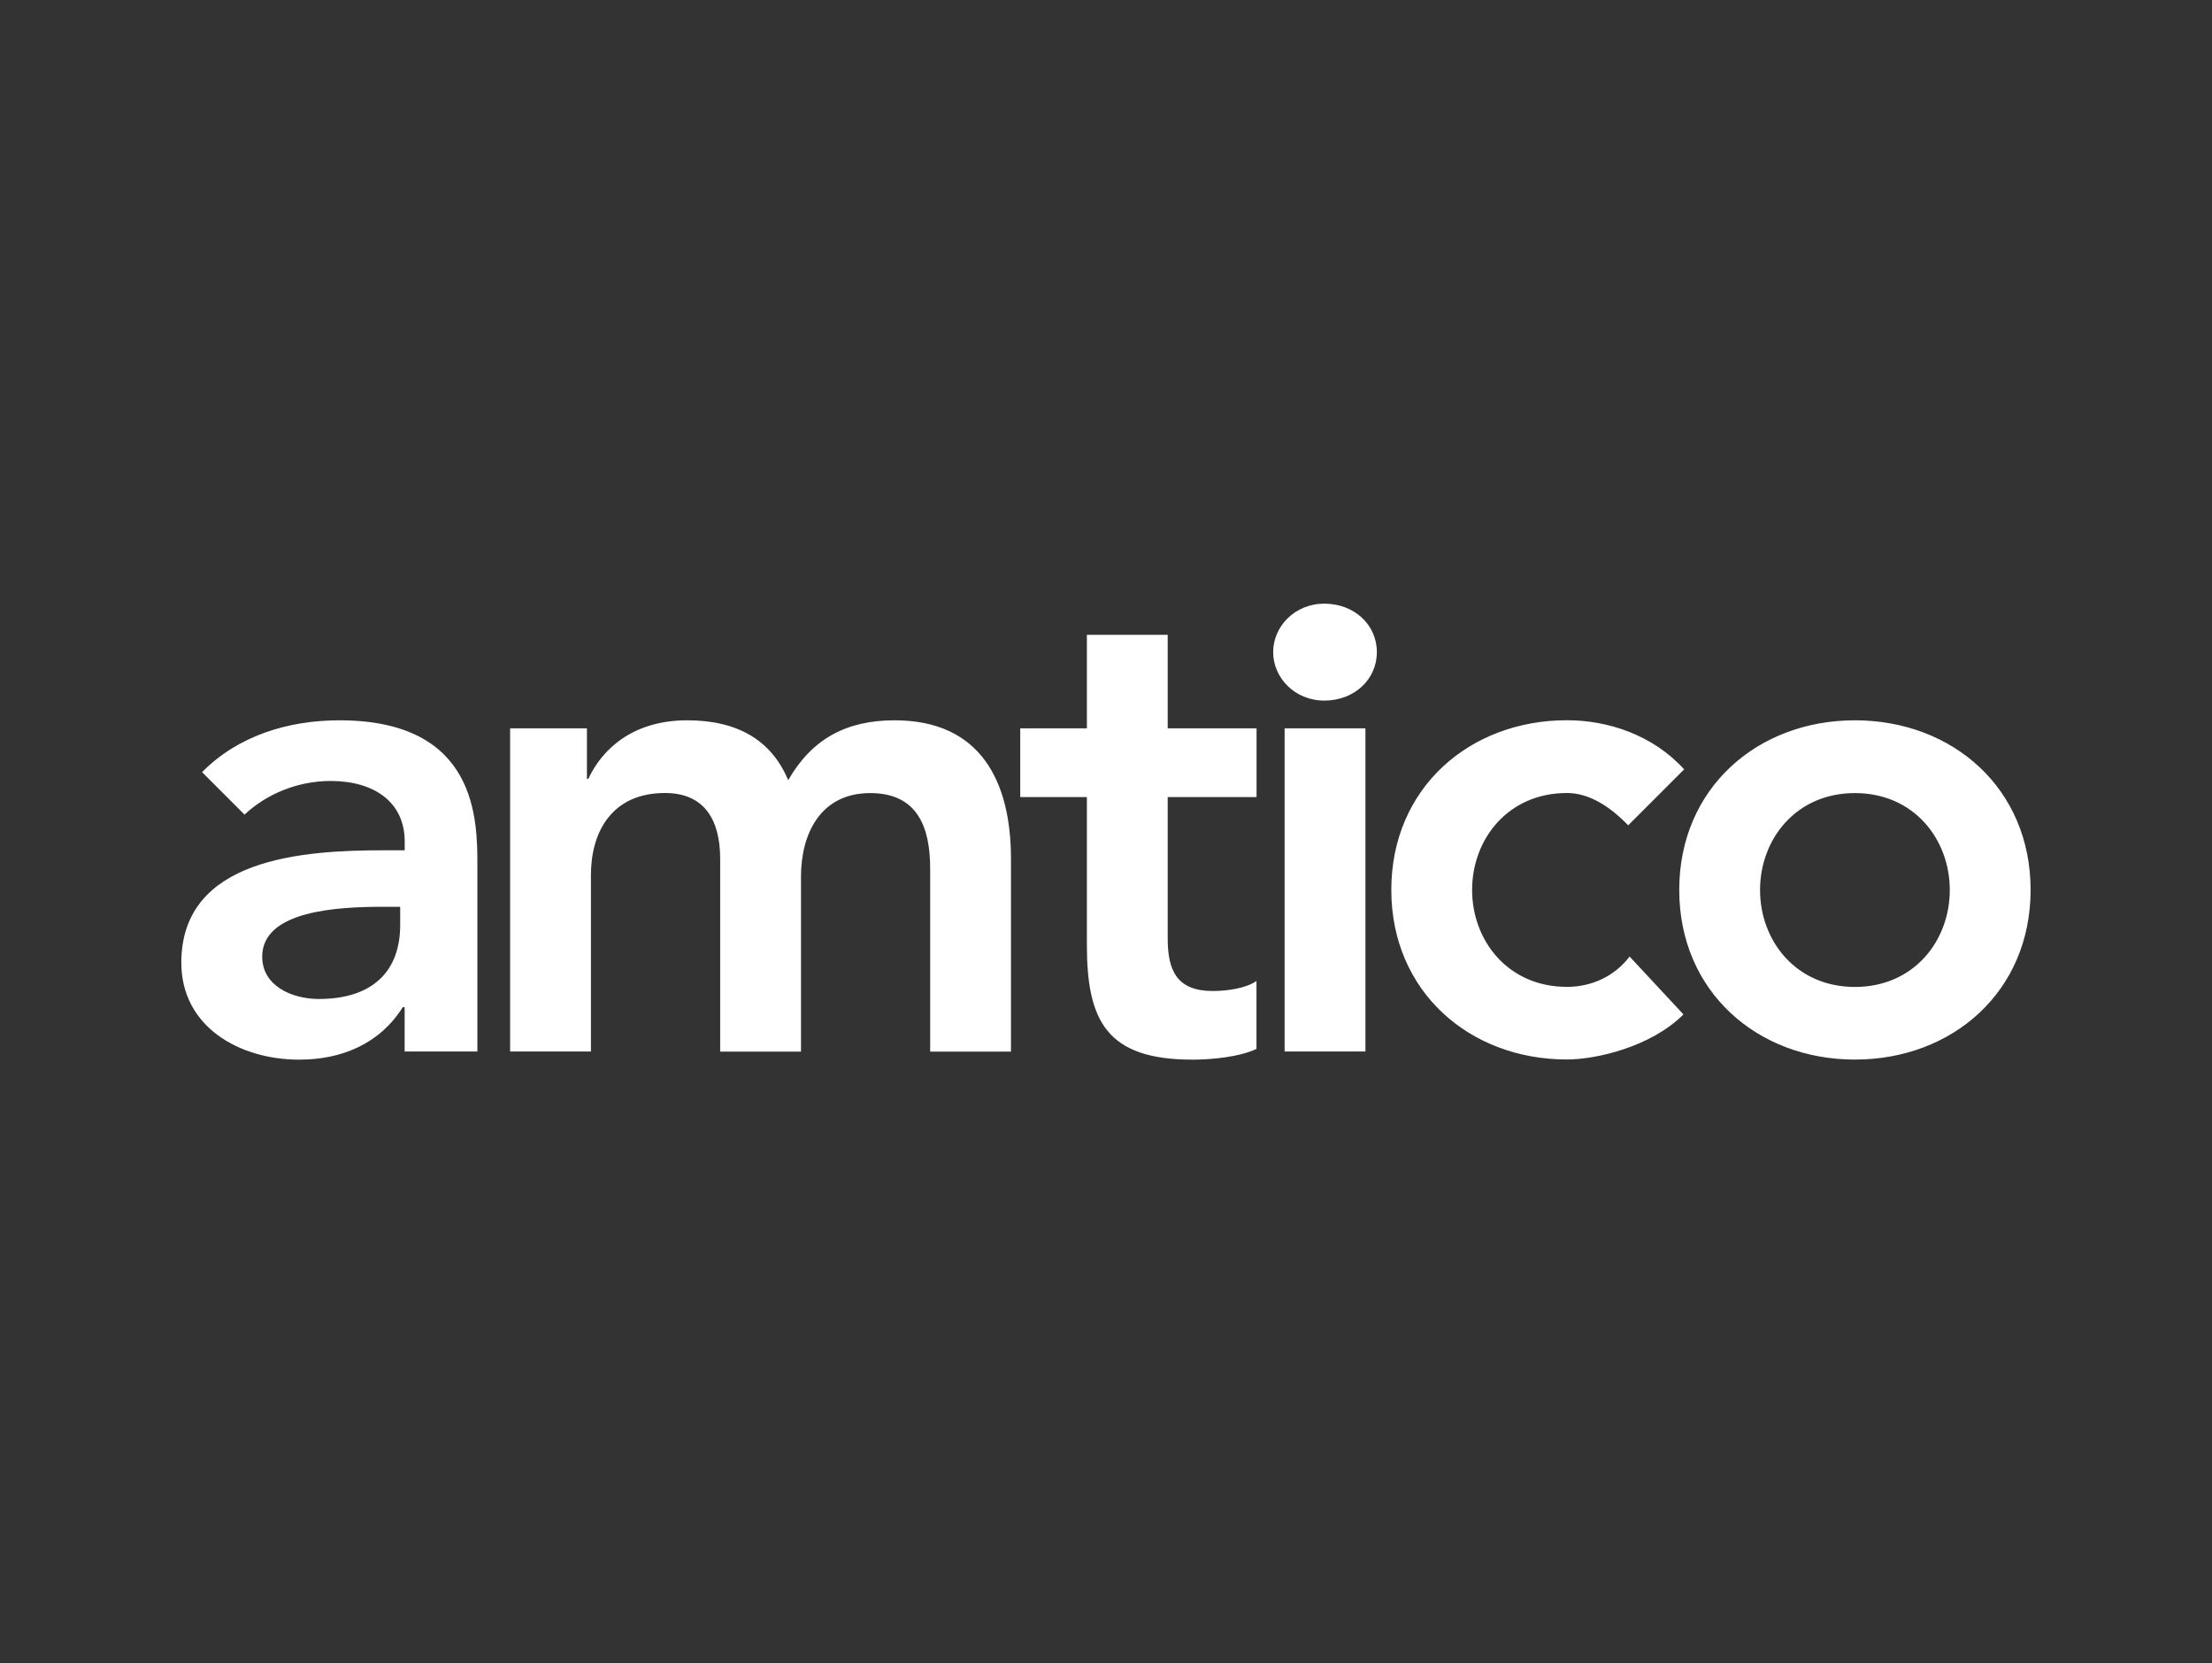 <?xml version="1.0" encoding="UTF-8"?> <svg xmlns="http://www.w3.org/2000/svg" viewBox="0 0 294 221"><rect x="0" y="0" width="294" height="221" fill="#333333" stroke="none"/><path d="M169.22 86.65c0 3.4 2.86 6.44 6.8 6.44s6.98-2.77 6.98-6.44-3.04-6.44-6.98-6.44-6.8 3.04-6.8 6.44m77.32 44.49c7.87 0 12.61-6.17 12.61-12.88s-4.74-12.88-12.61-12.88-12.61 6.17-12.61 12.88 4.74 12.88 12.61 12.88m0-35.43c12.97 0 23.35 9.03 23.35 22.54s-10.38 22.54-23.35 22.54-23.35-9.04-23.35-22.54 10.38-22.54 23.35-22.54m-30.13 13.96c-2.5-2.6-5.28-4.3-8.14-4.3-7.87 0-12.61 6.17-12.61 12.88s4.74 12.88 12.61 12.88c3.31 0 6.35-1.43 8.32-4.03l7.16 7.69c-4.38 4.38-11.72 5.99-15.48 5.99-12.97 0-23.35-9.04-23.35-22.54S195.3 95.7 208.27 95.7c5.46 0 11.45 1.97 15.57 6.53l-7.43 7.43zm-45.67-12.89h10.74v42.94h-10.74V96.78zm-35.14 9.13v-9.13h8.86V84.35h10.74v12.43h11.81v9.13H155.2v18.79c0 4.3 1.25 6.98 5.99 6.98 1.88 0 4.47-.36 5.81-1.34v9.03c-2.24 1.08-5.99 1.43-8.5 1.43-11.36 0-14.04-5.1-14.04-15.21v-19.68h-8.86zm-67.79-9.13h10.2v6.71h.18c1.88-4.02 5.99-7.78 13.15-7.78 6.62 0 11.18 2.59 13.42 7.96 3.13-5.46 7.69-7.96 14.14-7.96 11.45 0 15.47 8.14 15.47 18.43v25.59h-10.74V115.4c0-5.37-1.61-10.02-7.96-10.02-6.71 0-9.21 5.54-9.21 11.09v23.26H95.72v-25.59c0-5.28-2.15-8.77-7.34-8.77-7.07 0-9.84 5.19-9.84 10.91v23.44H67.8V96.78zm-14.62 23.71h-2.24c-5.9 0-16.1.45-16.1 6.62 0 3.94 4.03 5.63 7.51 5.63 7.34 0 10.83-3.84 10.83-9.84v-2.42zm.62 13.33h-.27c-3.04 4.83-8.05 6.98-13.78 6.98-7.96 0-15.66-4.38-15.66-12.88 0-13.96 16.28-14.94 27.01-14.94h2.68v-1.16c0-5.28-4.11-8.05-9.84-8.05-4.47 0-8.59 1.79-11.45 4.47l-5.64-5.64c4.74-4.83 11.45-6.89 18.25-6.89 18.34 0 18.34 13.24 18.34 19.32v24.69h-9.67v-5.91z" style="fill:#fff"></path></svg> 